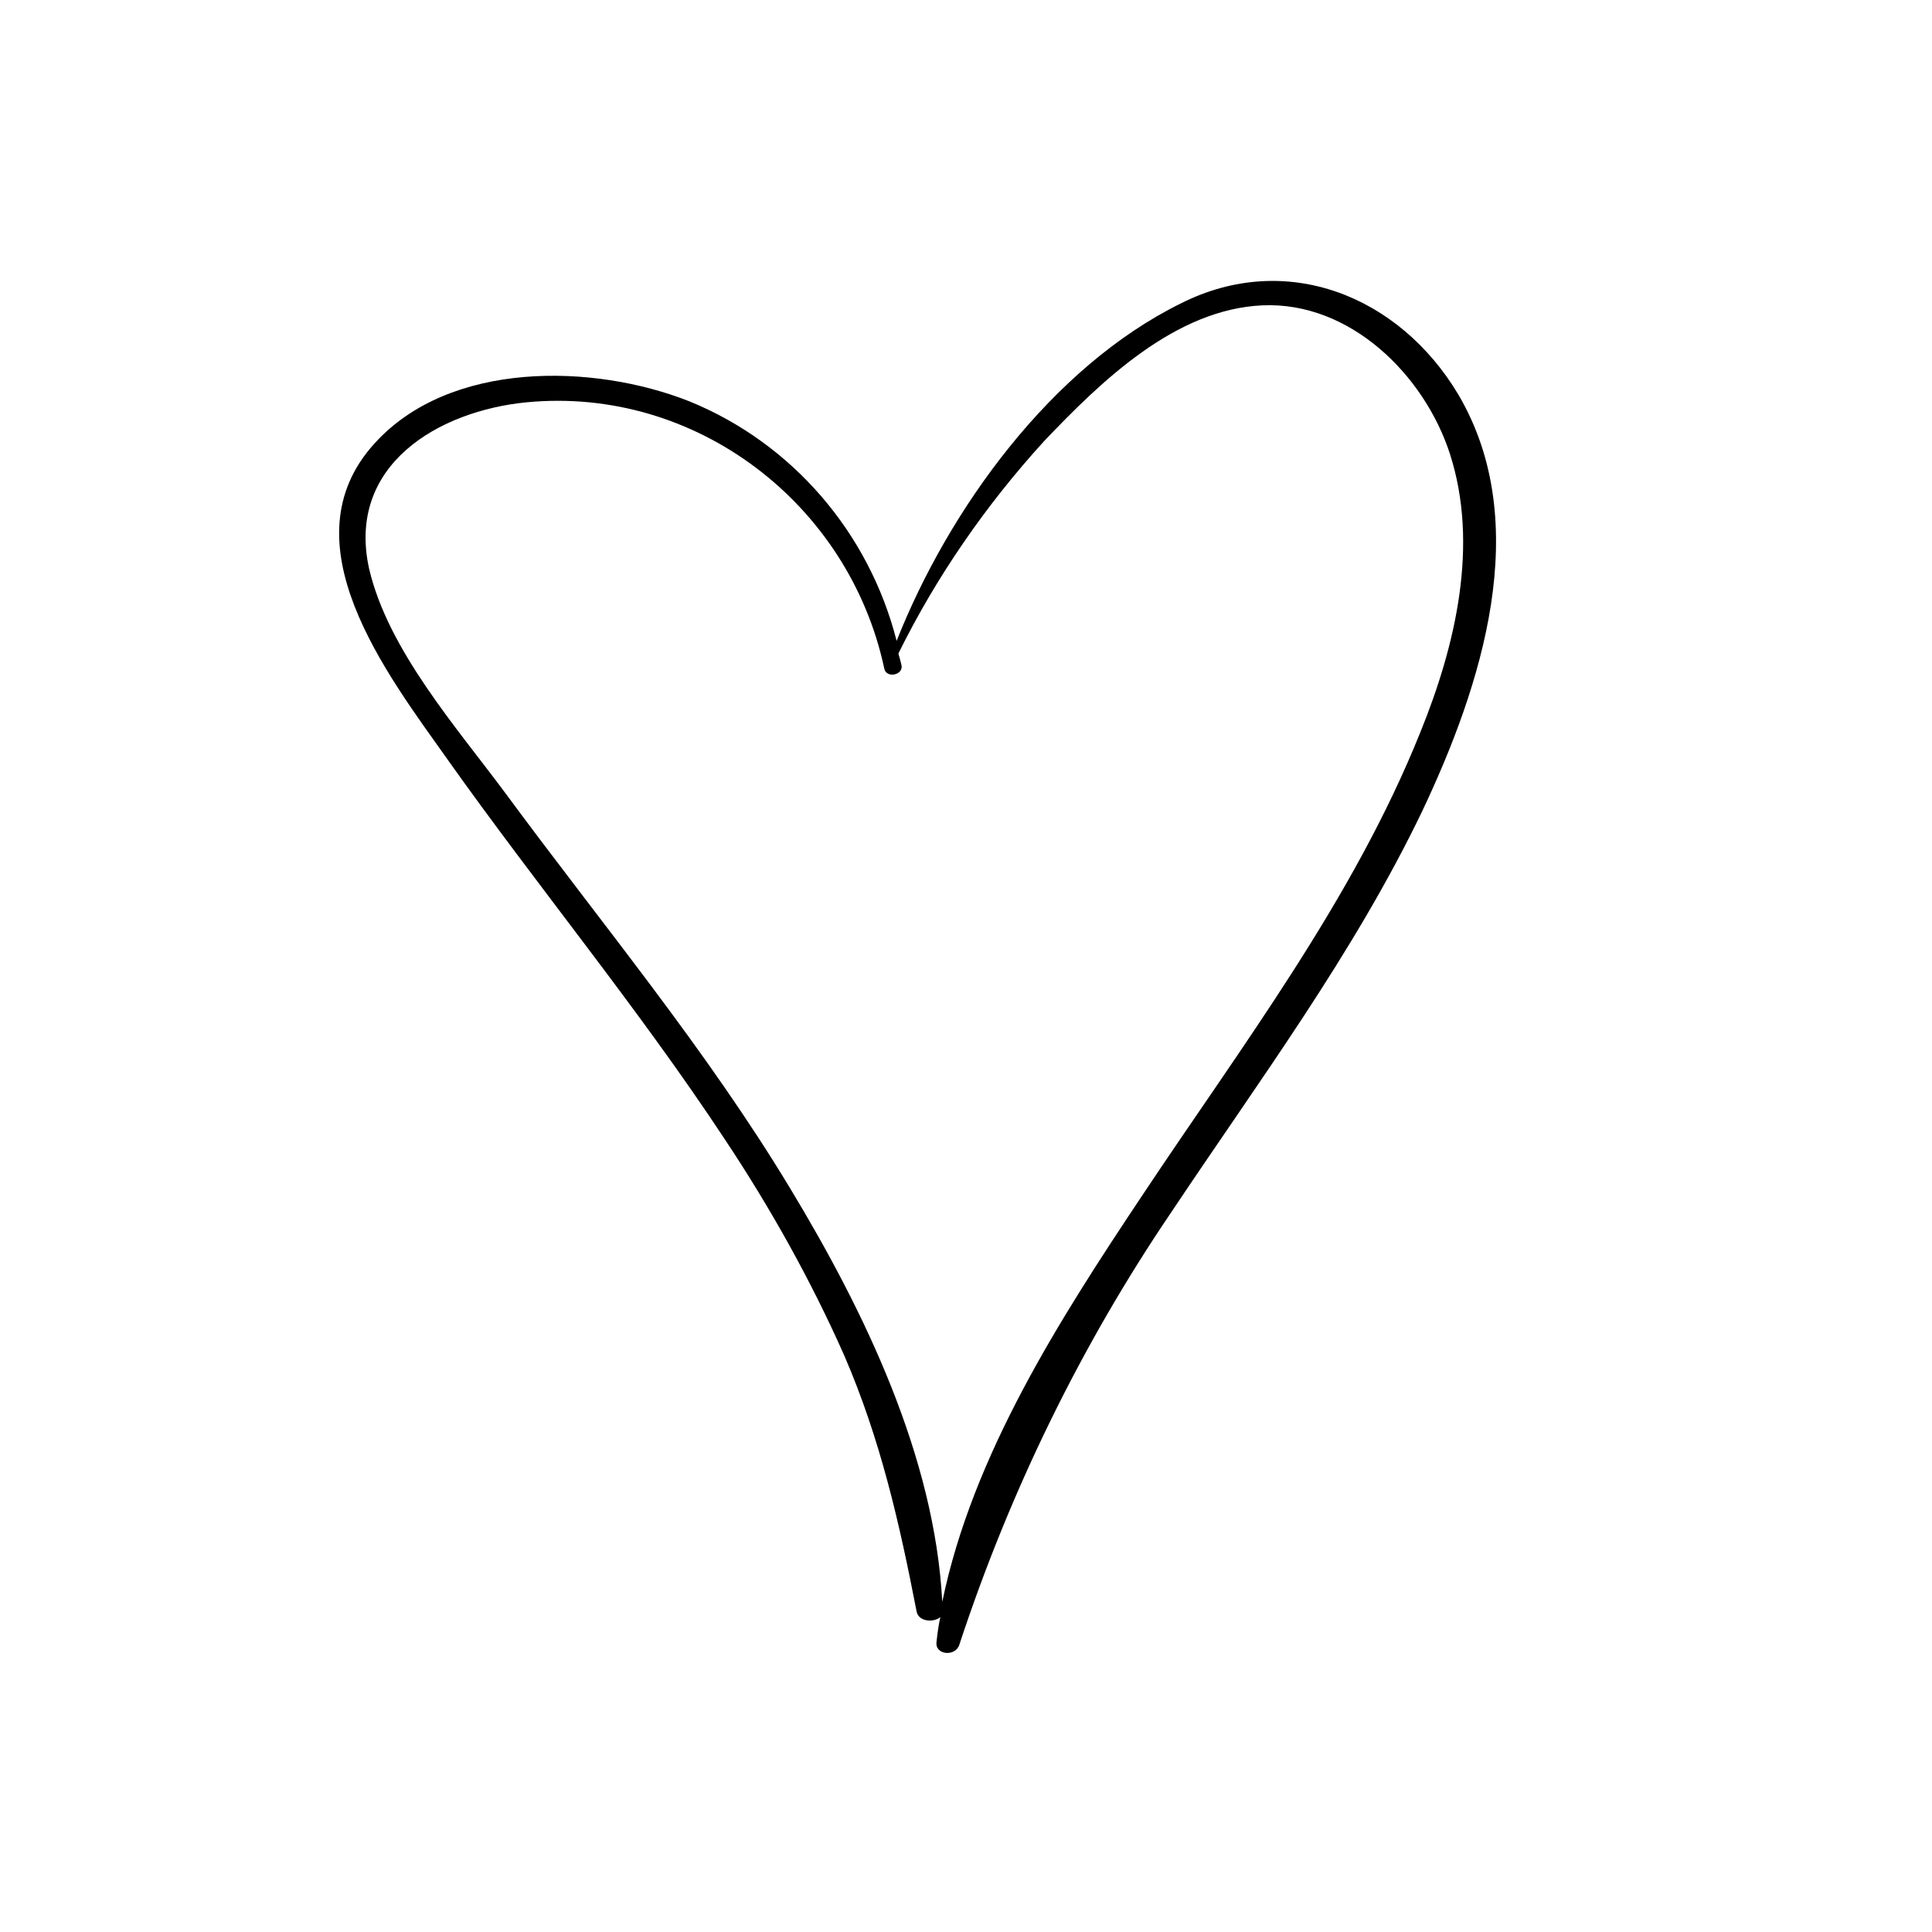 <?xml version="1.0" encoding="UTF-8"?>
<!-- Uploaded to: SVG Repo, www.svgrepo.com, Generator: SVG Repo Mixer Tools -->
<svg fill="#000000" width="800px" height="800px" version="1.1" viewBox="144 144 512 512" xmlns="http://www.w3.org/2000/svg">
 <path d="m336.02 445.84c12.09 18.137 22.922 37.535 31.738 57.434 9.574 22.168 14.609 44.336 19.145 67.762 0.504 2.769 4.535 3.023 6.297 1.512-0.504 2.266-0.754 4.281-1.008 6.551-0.504 3.527 5.039 4.031 6.047 0.754 13.352-40.559 32.242-79.352 56.176-114.62 23.176-34.762 48.367-68.52 66.504-106.3 15.617-33 29.727-76.074 9.574-110.34-15.617-26.199-45.594-38.289-73.555-24.184-34.262 16.883-61.469 54.418-75.324 89.434-7.305-28.719-27.711-52.398-54.914-63.48-25.441-10.078-63.48-10.832-83.379 11.082-23.93 26.199 3.273 61.211 19.145 83.633 23.93 33.758 50.629 66 73.555 100.76zm-52.398-195.23c44.84-4.281 85.395 26.953 94.715 70.535 0.504 2.769 5.289 1.762 4.535-1.008-0.25-1.008-0.504-2.016-0.754-2.769v-0.25c10.078-20.402 23.176-39.297 38.543-56.176 15.113-15.871 34.762-35.016 57.938-36.023 23.176-1.008 42.824 18.391 49.625 39.297 7.809 24.184 1.512 50.883-7.809 73.809-17.887 44.586-47.359 83.129-73.809 122.93-21.664 32.496-44.84 68.52-52.898 107.56-2.016-38.543-20.656-77.082-40.305-109.58-22.168-36.777-49.879-70.031-75.32-104.54-12.848-17.383-31.234-38.039-36.273-59.703-6.047-27.457 18.387-41.816 41.812-44.086z"/>
</svg>
